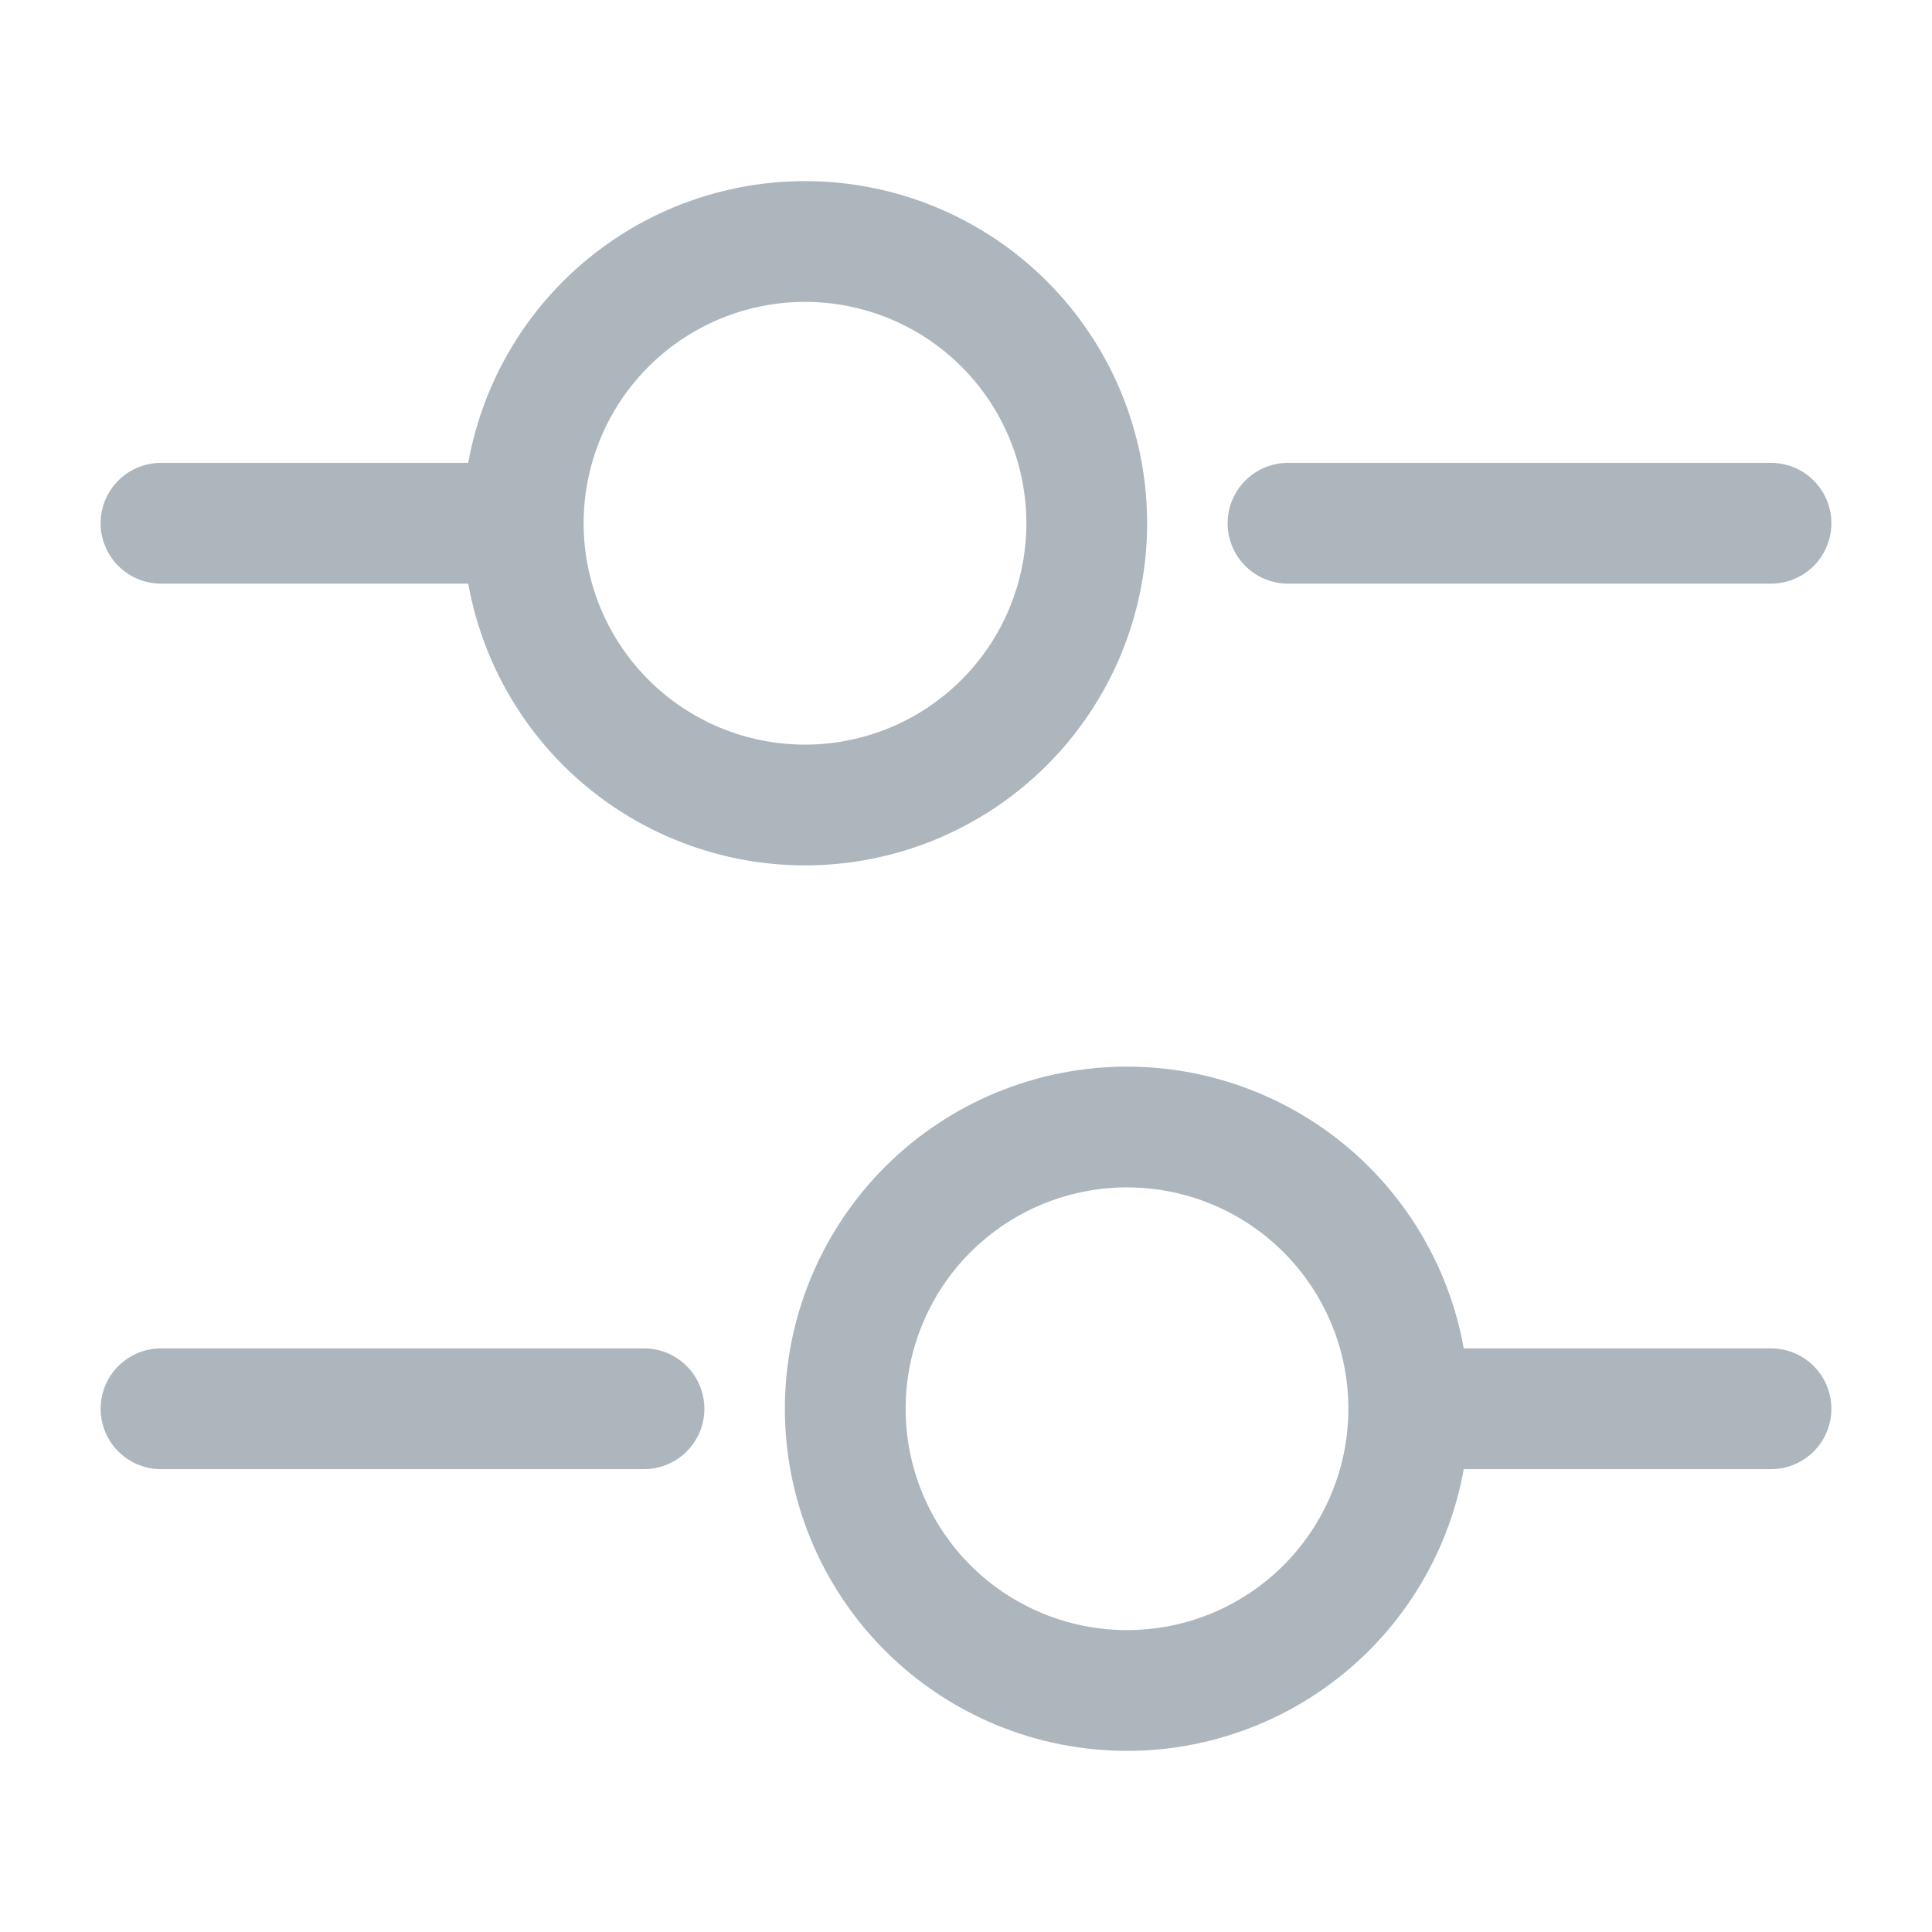 <svg width="24" height="24" viewBox="0 0 24 24" fill="none" xmlns="http://www.w3.org/2000/svg">
<path d="M22 6.5H16" stroke="#ADB5BD" stroke-width="1.5" stroke-miterlimit="10" stroke-linecap="round" stroke-linejoin="round"/>
<path d="M6 6.5H2" stroke="#ADB5BD" stroke-width="1.5" stroke-miterlimit="10" stroke-linecap="round" stroke-linejoin="round"/>
<path d="M10 10C10.46 10 10.915 9.909 11.339 9.734C11.764 9.558 12.15 9.3 12.475 8.975C12.8 8.65 13.058 8.264 13.234 7.839C13.409 7.415 13.5 6.96 13.5 6.5C13.5 6.04 13.409 5.585 13.234 5.161C13.058 4.736 12.8 4.35 12.475 4.025C12.15 3.7 11.764 3.442 11.339 3.266C10.915 3.091 10.46 3 10 3C9.072 3 8.181 3.369 7.525 4.025C6.869 4.681 6.5 5.572 6.5 6.5C6.5 7.428 6.869 8.319 7.525 8.975C8.181 9.631 9.072 10 10 10V10Z" stroke="#ADB5BD" stroke-width="1.5" stroke-miterlimit="10" stroke-linecap="round" stroke-linejoin="round"/>
<path d="M22 17.5H18" stroke="#ADB5BD" stroke-width="1.5" stroke-miterlimit="10" stroke-linecap="round" stroke-linejoin="round"/>
<path d="M8 17.5H2" stroke="#ADB5BD" stroke-width="1.5" stroke-miterlimit="10" stroke-linecap="round" stroke-linejoin="round"/>
<path d="M14 21C14.928 21 15.819 20.631 16.475 19.975C17.131 19.319 17.5 18.428 17.5 17.5C17.5 16.572 17.131 15.681 16.475 15.025C15.819 14.369 14.928 14 14 14C13.072 14 12.181 14.369 11.525 15.025C10.869 15.681 10.5 16.572 10.5 17.5C10.5 18.428 10.869 19.319 11.525 19.975C12.181 20.631 13.072 21 14 21V21Z" stroke="#ADB5BD" stroke-width="1.5" stroke-miterlimit="10" stroke-linecap="round" stroke-linejoin="round"/>
</svg>
